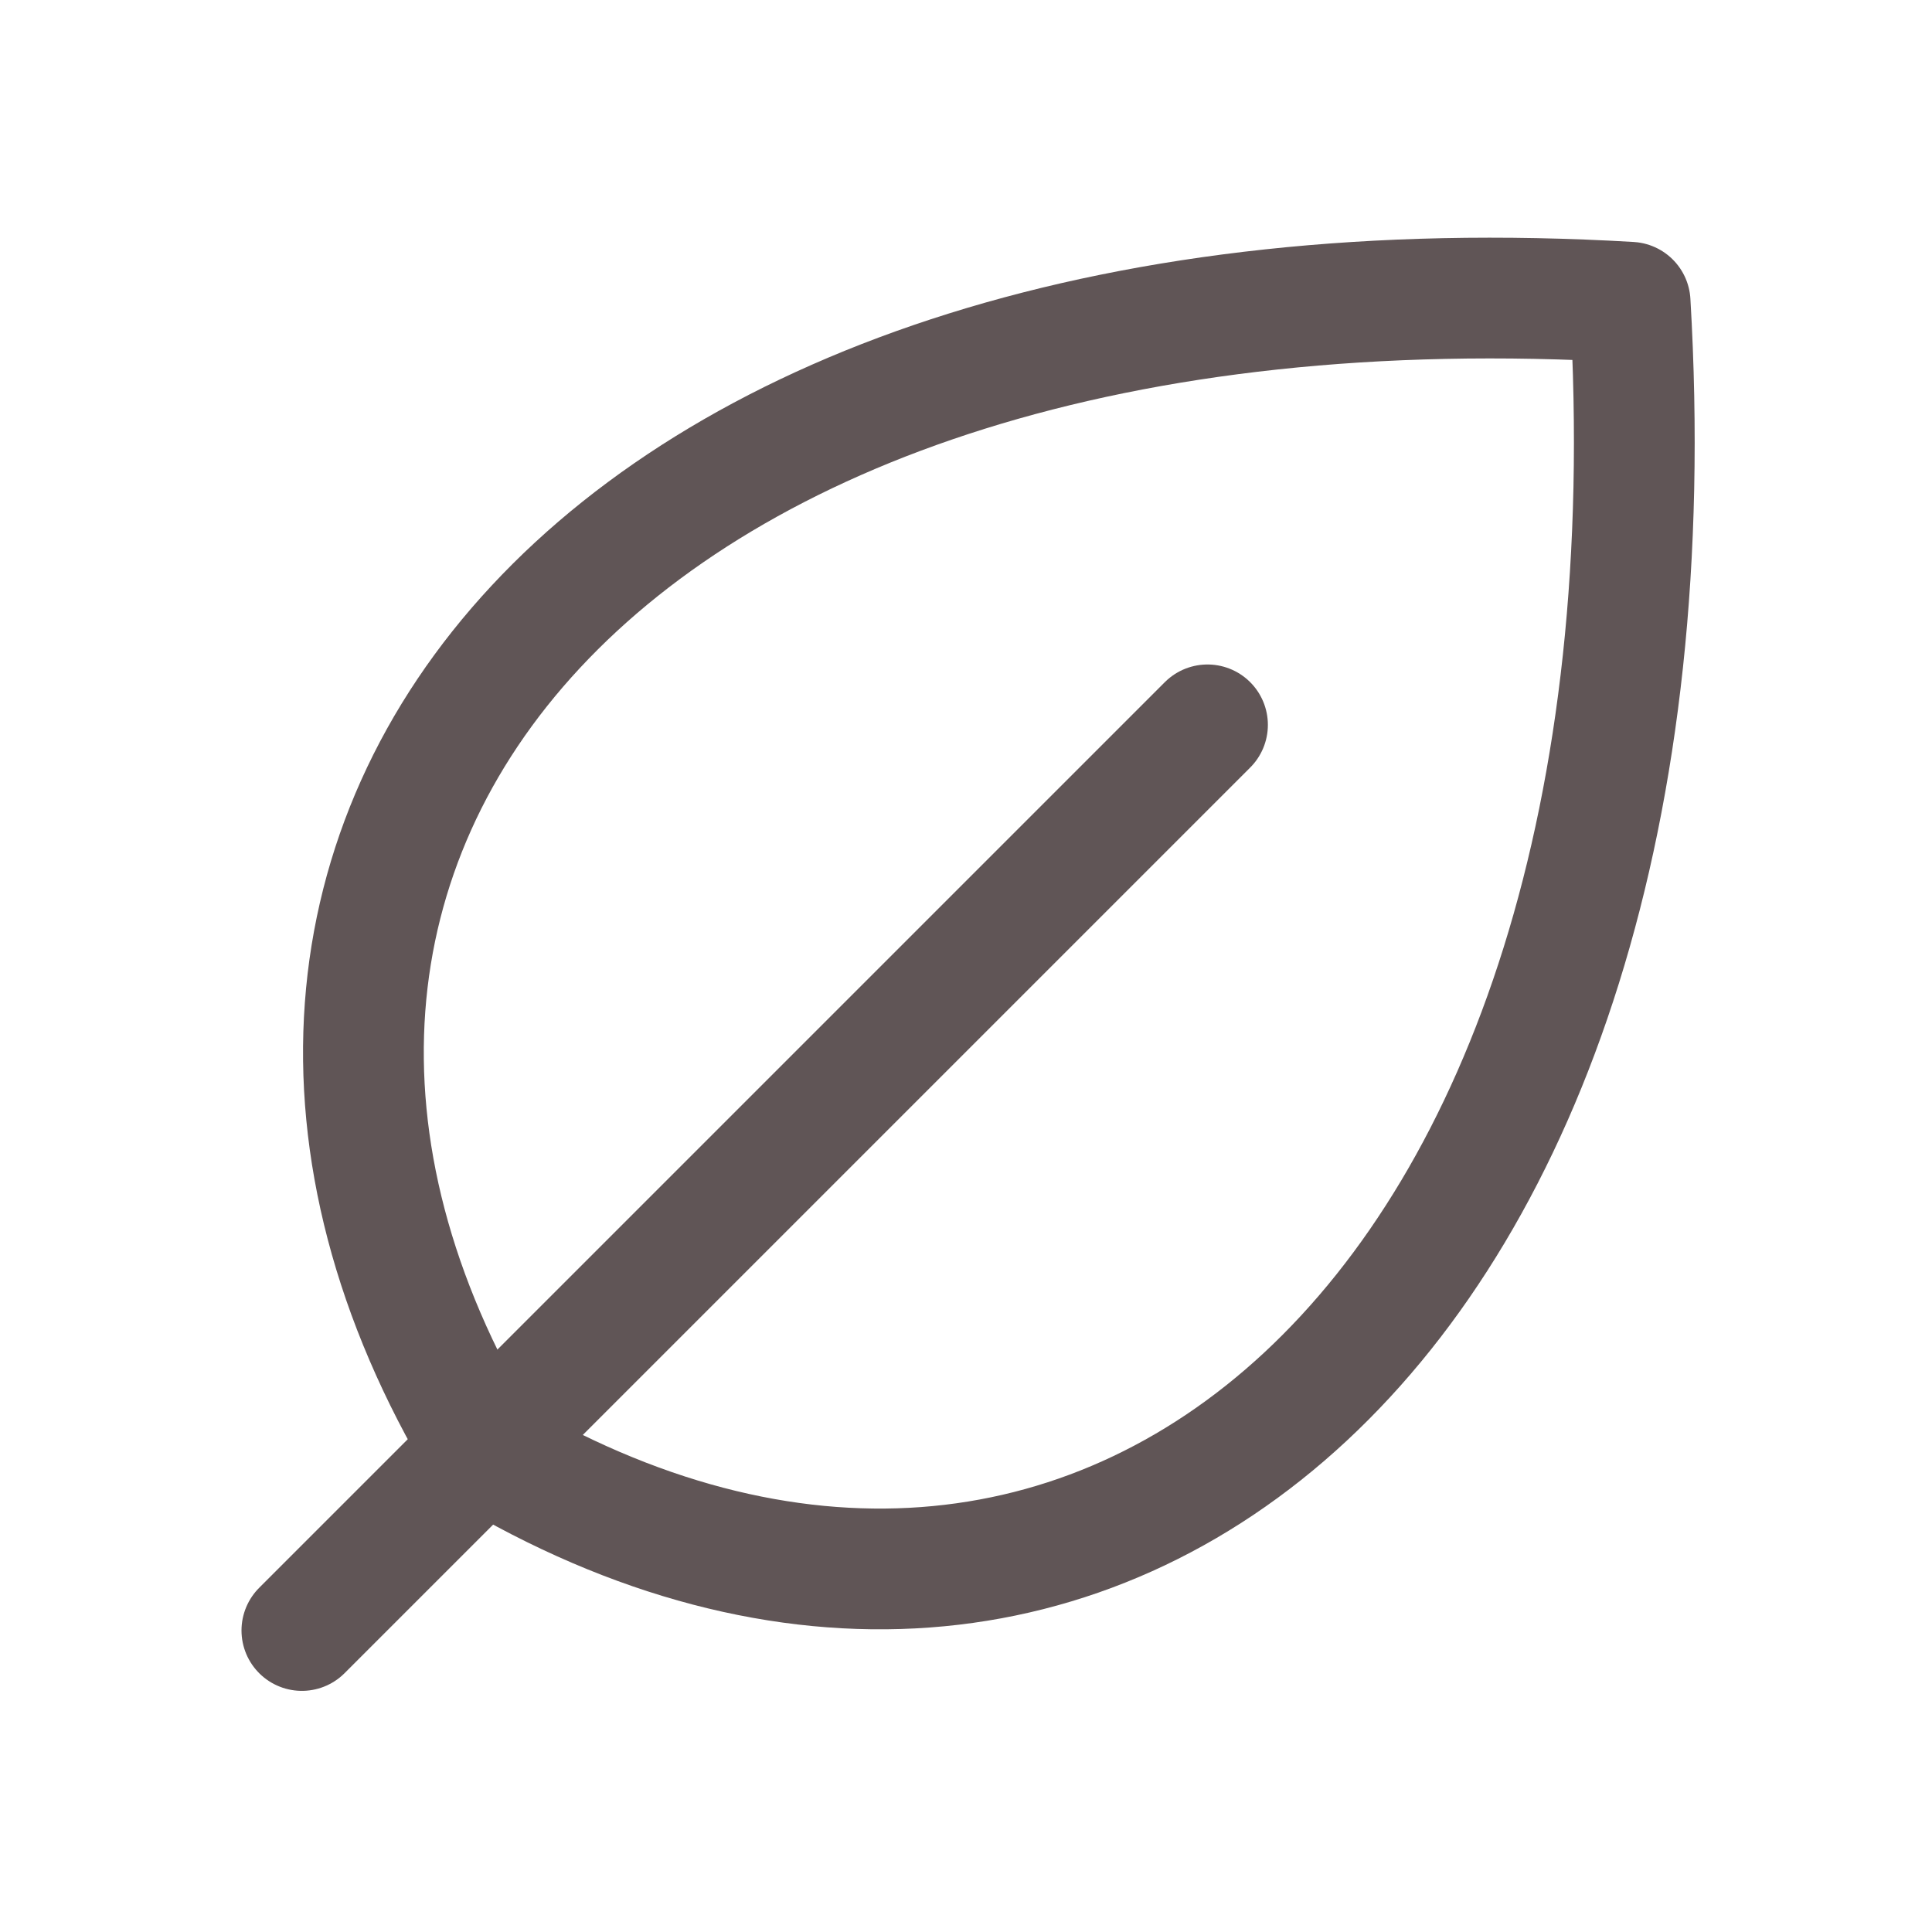 <?xml version="1.0" encoding="UTF-8"?>
<svg xmlns="http://www.w3.org/2000/svg" width="32" height="32" viewBox="0 0 32 32" fill="none">
  <g id="Education Icon Base">
    <path id="Vector" d="M20 12.006L5 27.006" stroke="#605556" stroke-width="2" stroke-linecap="round" stroke-linejoin="round"></path>
    <path id="Vector_2" d="M8 24.006C2 14.006 10 4.006 27 5.006C28 22.006 18 30.006 8 24.006Z" stroke="#605556" stroke-width="2" stroke-linecap="round" stroke-linejoin="round"></path>
  </g>
</svg>
